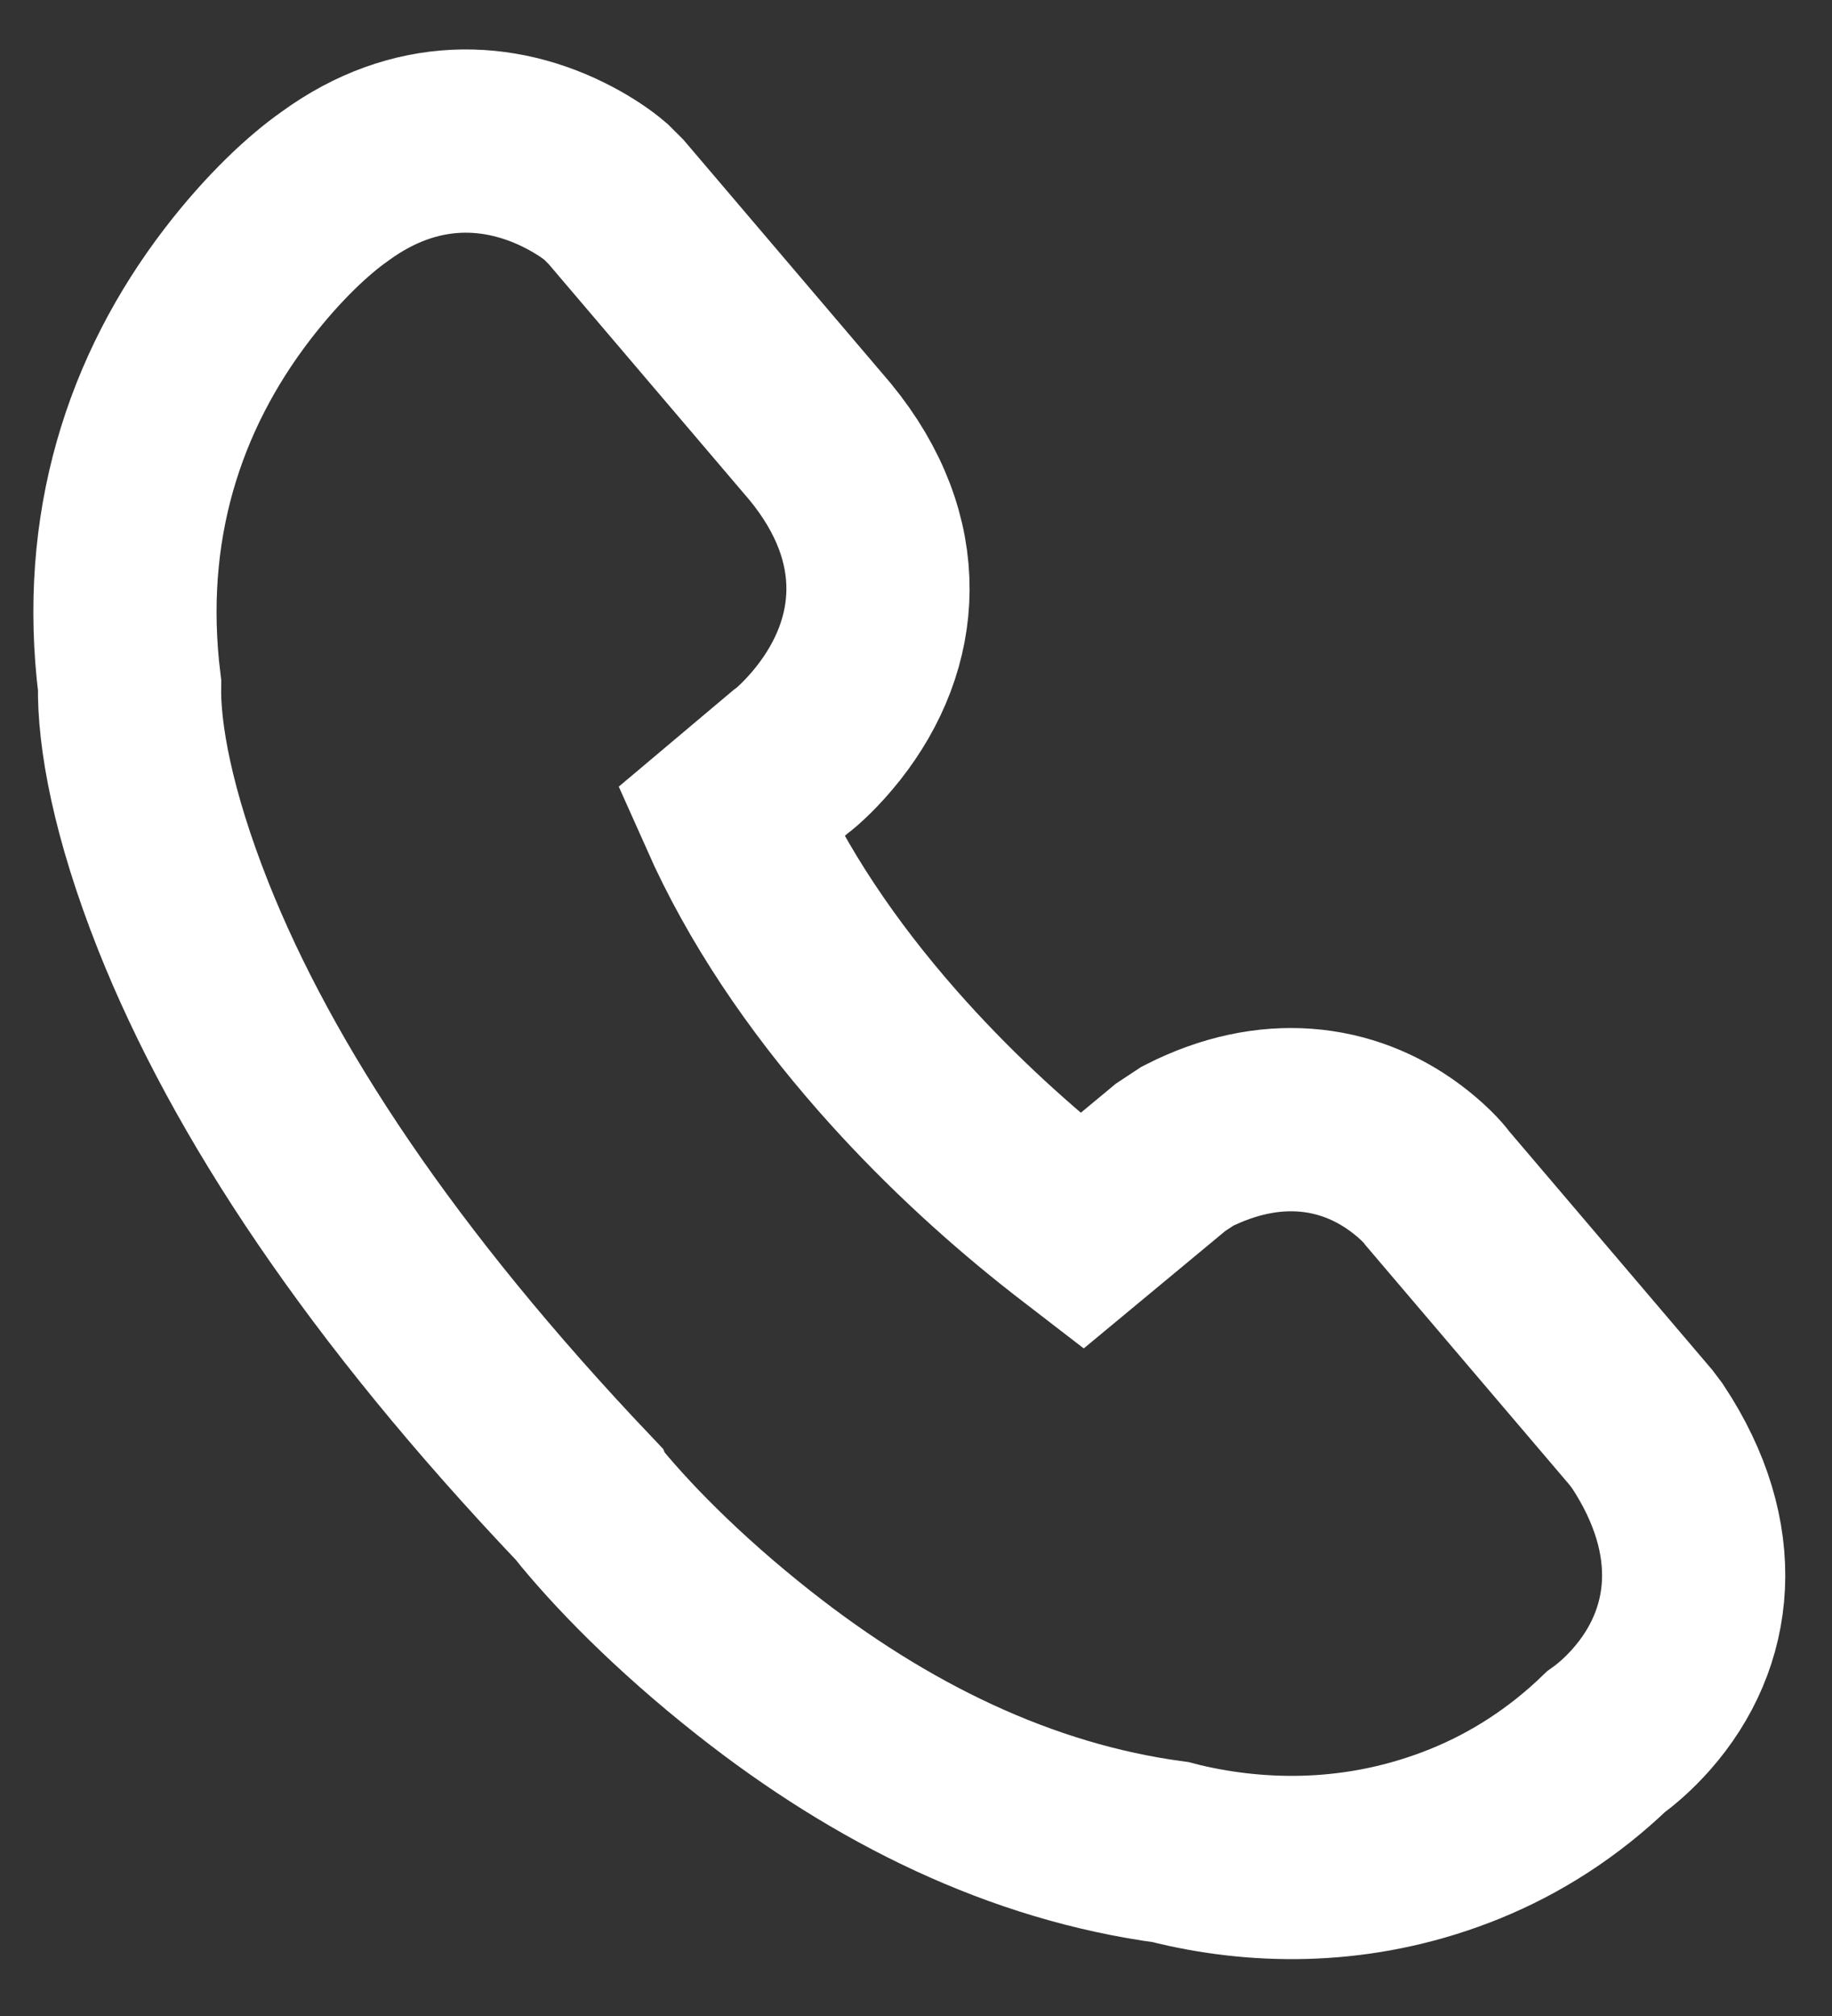 <svg viewBox="0 0 20 22" xmlns="http://www.w3.org/2000/svg">
  <rect x="0" y="0" width="20" height="22" fill="#333333" stroke="none"/>
  <path transform="rotate(5 356.63 -3198)" d="m287.87 34.66c-2.418-2.136-4.008-4.139-4.923-5.96-0.543-1.082-0.768-1.918-0.805-2.461-0.363-1.694-0.012-3.203 0.792-4.464 0.351-0.55 0.708-0.938 0.958-1.148 0.009-0.008 0.009-0.008 0.017-0.015 0.808-0.7 1.726-0.753 2.528-0.416 0.177 0.075 0.316 0.154 0.413 0.223l0.123 0.103 2.45 2.415c0.968 0.99 0.961 2.127 0.353 3.052-0.147 0.223-0.297 0.388-0.376 0.456l-0.602 0.604c0.48 0.866 1.141 1.685 1.942 2.449 0.637 0.607 1.323 1.142 2.009 1.597 0.094 0.062 0.183 0.12 0.266 0.173l0.897-0.887 0.174-0.138c0.852-0.531 1.705-0.494 2.379-0.079 0.194 0.119 0.336 0.246 0.382 0.303l2.437 2.402 0.081 0.09c0.838 1.054 0.806 2.145 0.192 2.976-0.12 0.162-0.242 0.289-0.354 0.385-0.422 0.484-0.91 0.861-1.446 1.135-1.013 0.517-2.061 0.626-2.995 0.507-0.072-0.009-0.135-0.019-0.187-0.028-1.649-0.076-3.232-0.689-4.709-1.657-0.906-0.593-1.588-1.188-1.995-1.615z" fill="none" stroke="#FFF" stroke-width="2"/>
</svg>